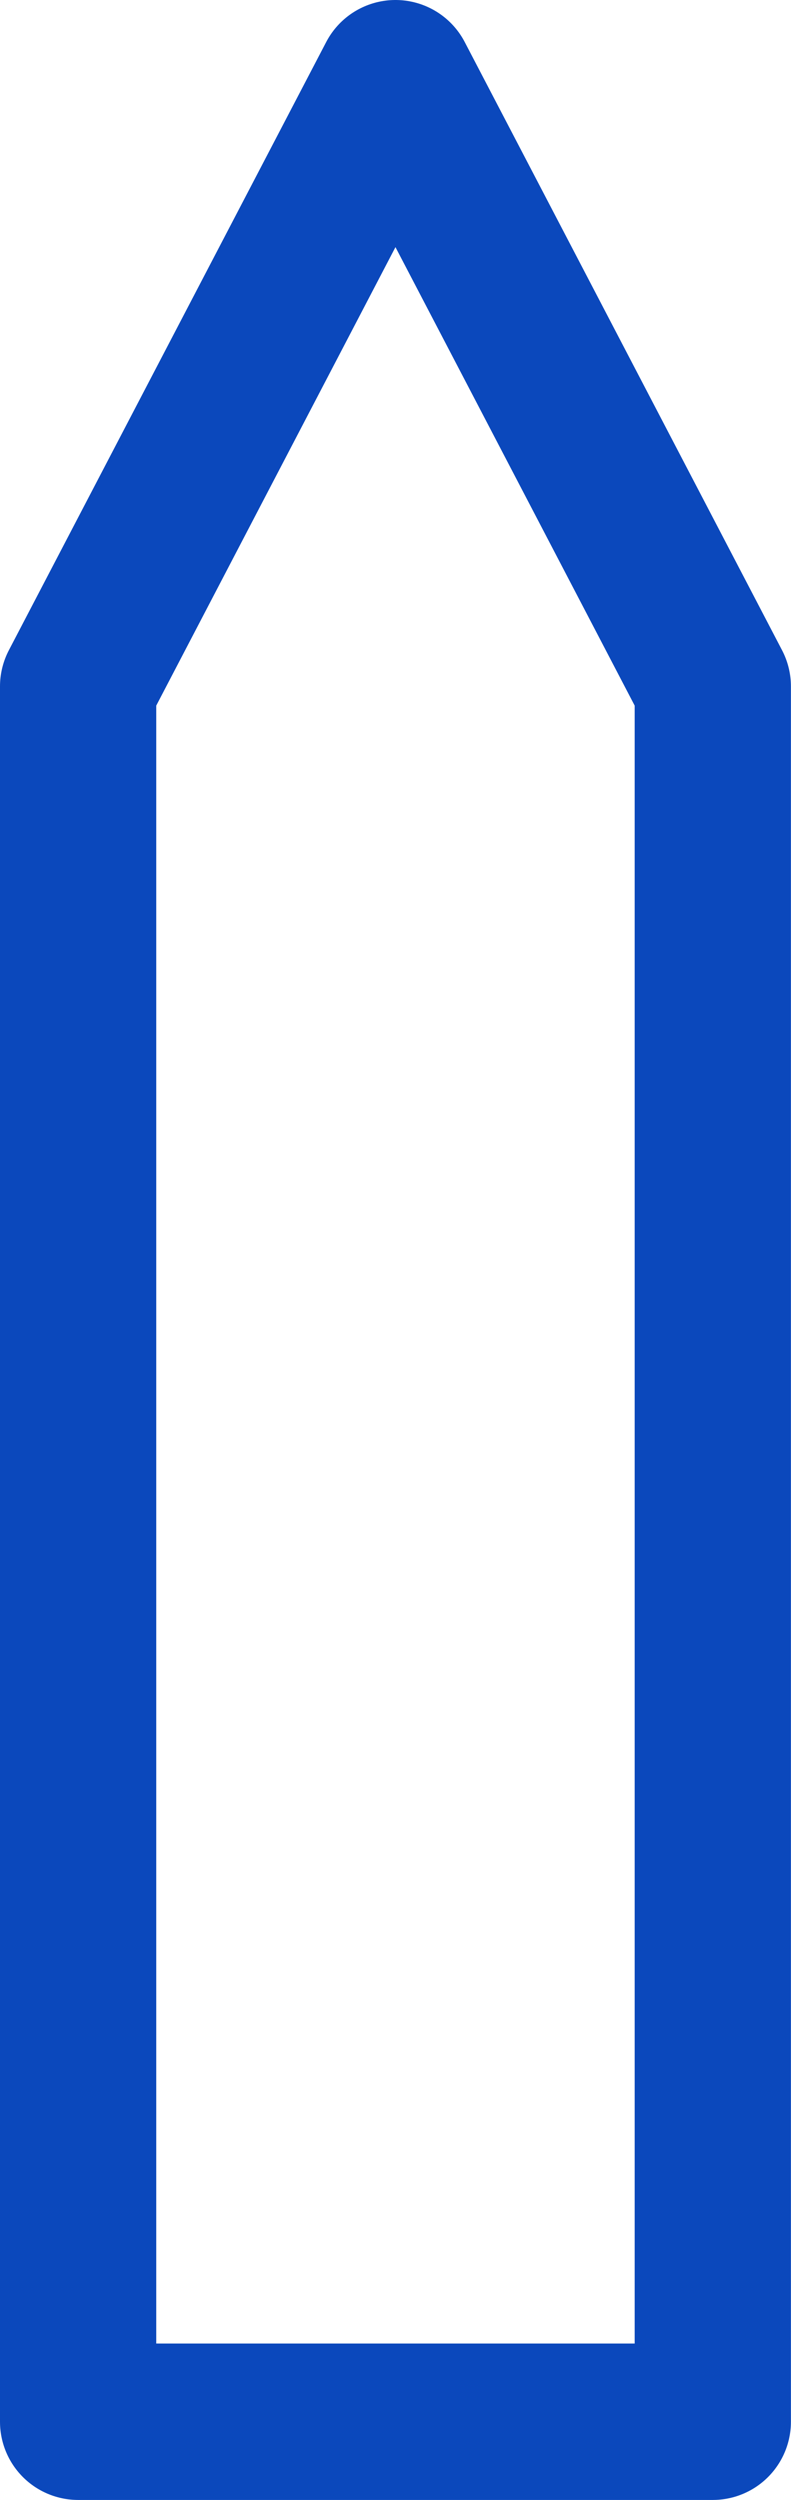 <svg xmlns="http://www.w3.org/2000/svg" width="10.125" height="31.966" viewBox="0 0 10.125 31.966"><path d="M846.923,103.274V81.085l4.062-7.777,4.062,7.777v22.189Z" transform="translate(-845.923 -72.308)" fill="none" stroke="#0b48bc" stroke-linecap="round" stroke-linejoin="round" stroke-width="2"/></svg>